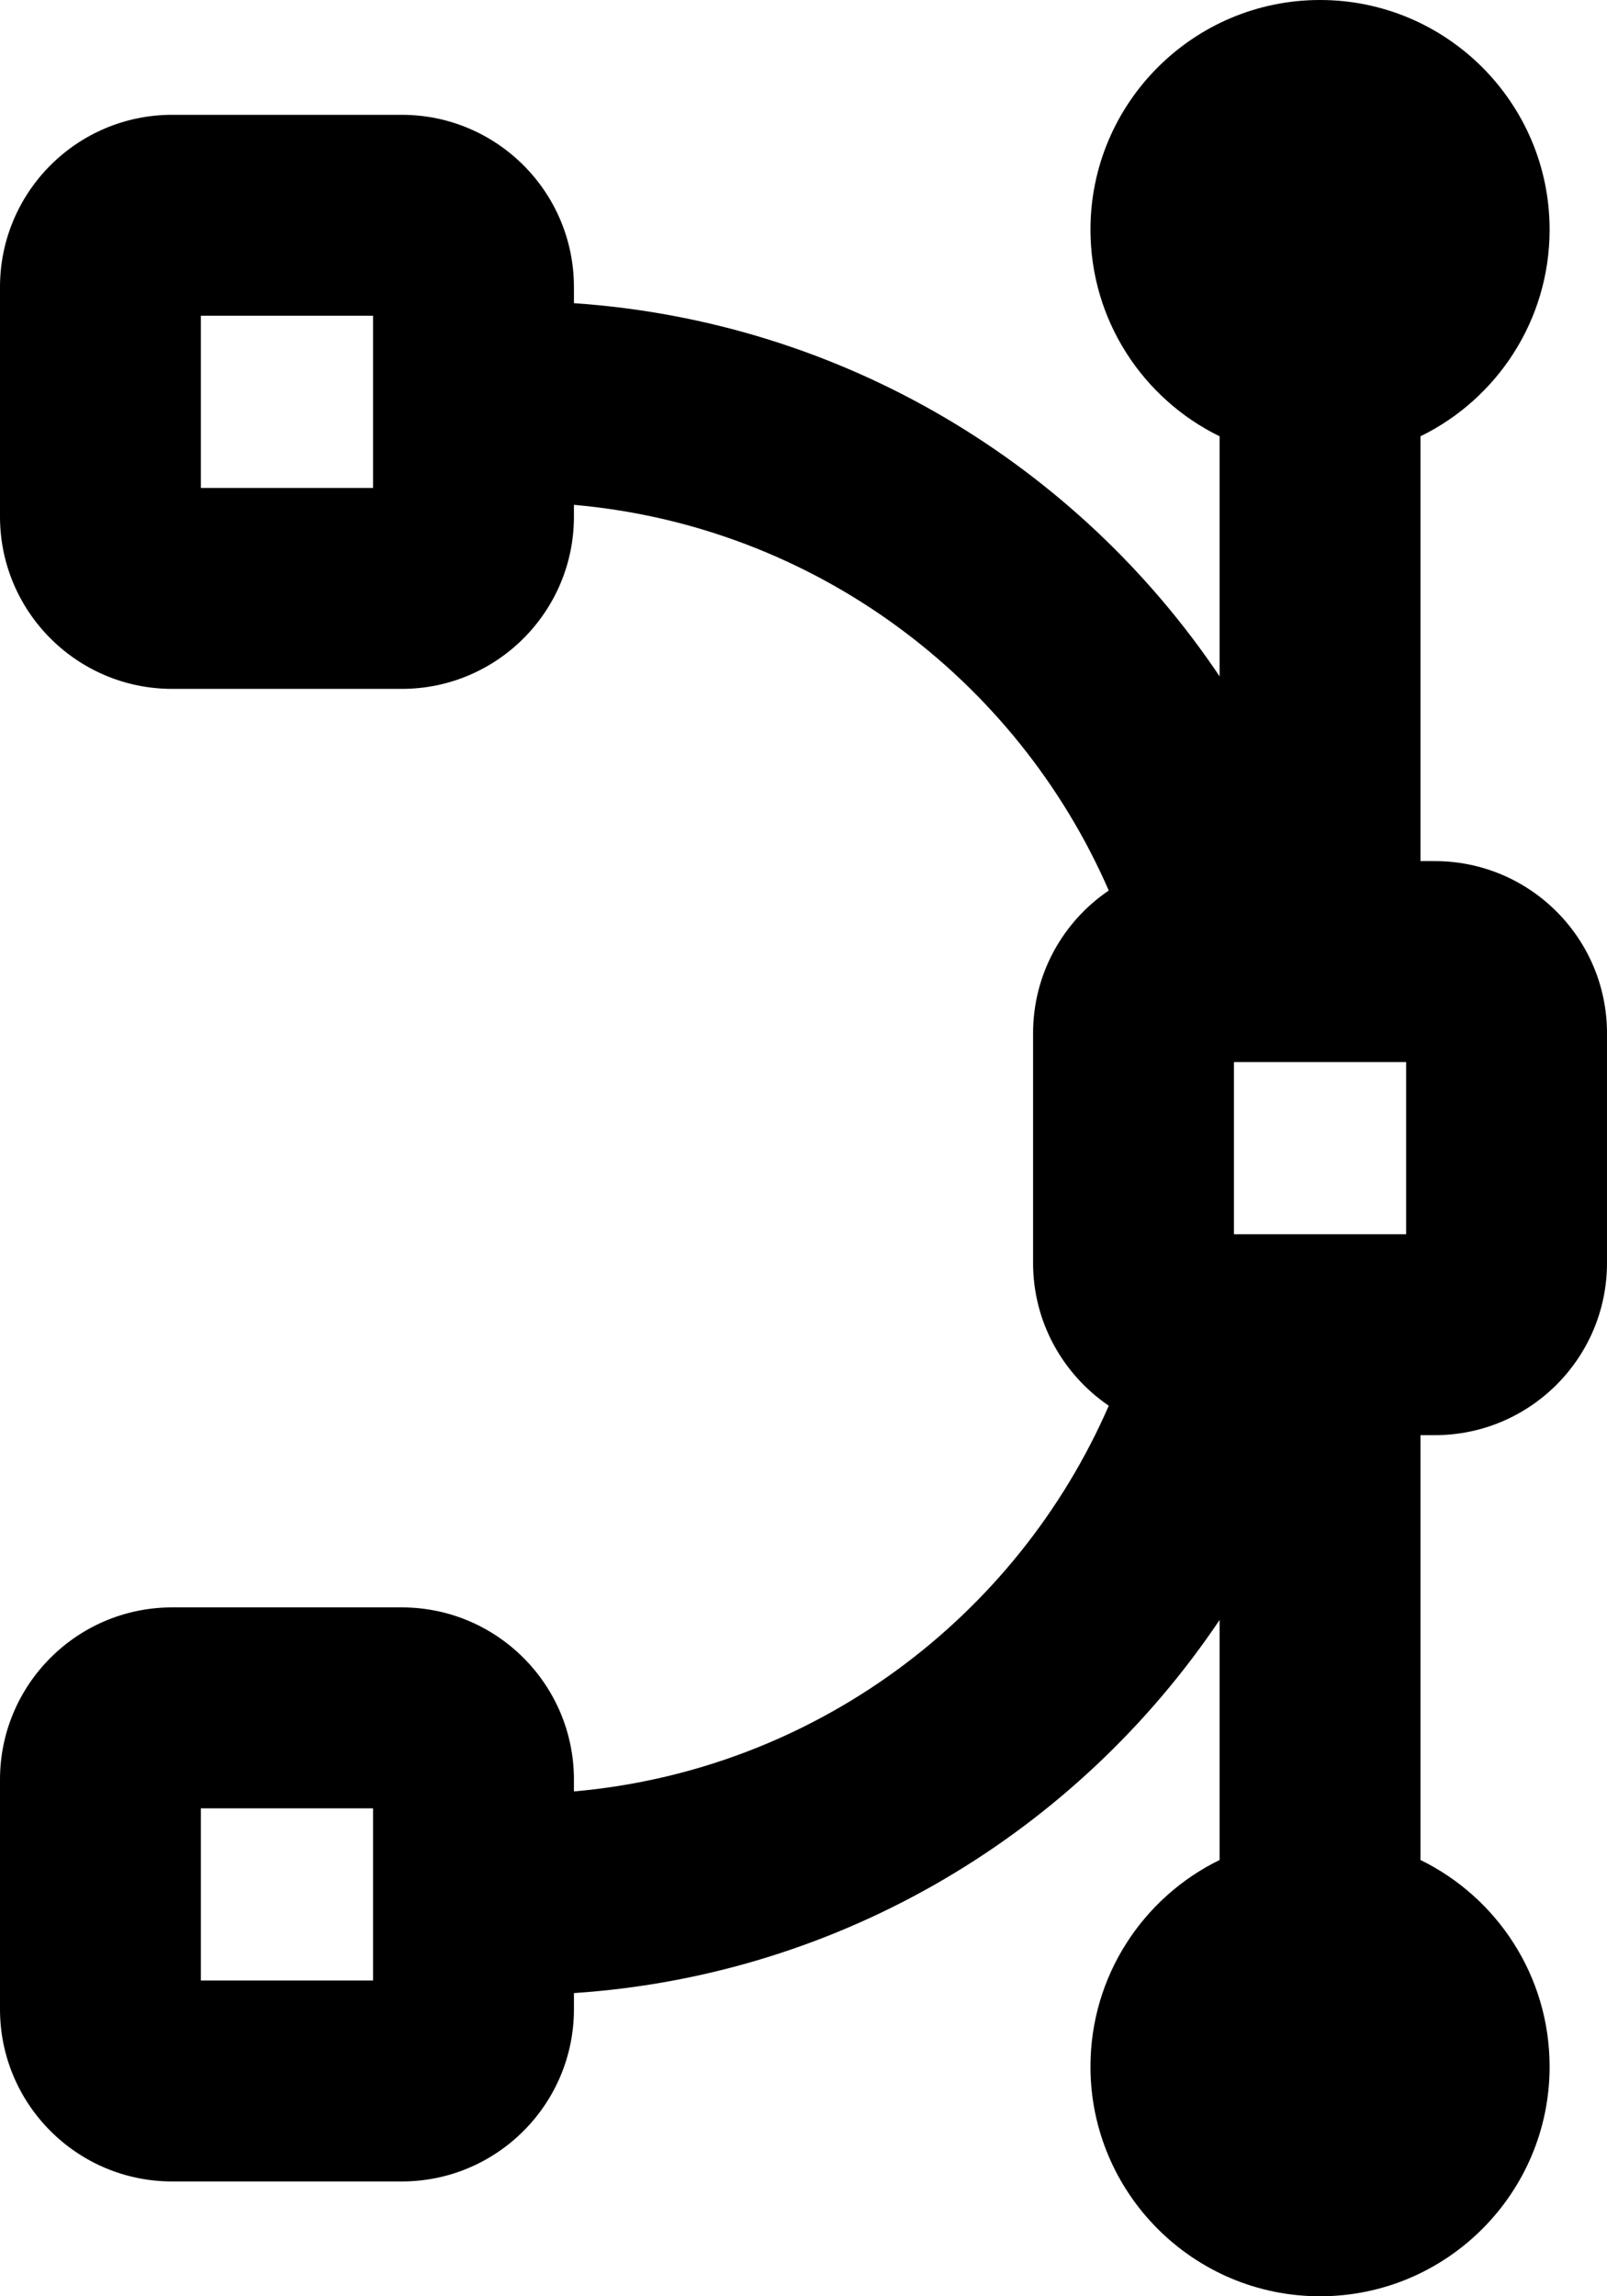 <svg width="42" height="60" viewBox="0 0 42 60" fill="none" xmlns="http://www.w3.org/2000/svg">
<path d="M32.25 27.75L36.75 27.75L36.75 32.25L32.25 32.25L32.25 27.75ZM42 27C42 24.516 39.984 22.5 37.5 22.5L37.125 22.5L37.125 11.4C39.122 10.425 40.5 8.372 40.5 6C40.5 2.691 37.809 -1.83178e-07 34.5 -3.27835e-07C31.191 -4.72493e-07 28.5 2.691 28.5 6C28.5 8.372 29.878 10.425 31.875 11.4L31.875 17.672C28.163 12.15 22.031 8.4 15 7.922L15 7.5C15 5.016 12.984 3 10.5 3L4.5 3C2.016 3 3.59546e-06 5.016 3.48686e-06 7.5L3.22459e-06 13.5C3.116e-06 15.984 2.016 18 4.5 18L10.5 18C12.984 18 15 15.984 15 13.5L15 13.191C21.281 13.744 26.569 17.738 28.978 23.269C27.788 24.075 27 25.444 27 27L27 33C27 34.556 27.788 35.916 28.978 36.731C26.569 42.263 21.281 46.256 15 46.809L15 46.5C15 44.016 12.984 42 10.5 42L4.5 42C2.016 42 1.89071e-06 44.016 1.78212e-06 46.5L1.51985e-06 52.5C1.41125e-06 54.984 2.016 57 4.5 57L10.5 57C12.984 57 15 54.984 15 52.5L15 52.078C22.031 51.609 28.163 47.85 31.875 42.328L31.875 48.6C29.878 49.575 28.5 51.628 28.5 54C28.5 57.309 31.191 60 34.5 60C37.809 60 40.5 57.309 40.5 54C40.5 51.628 39.122 49.575 37.125 48.6L37.125 37.5L37.5 37.5C39.984 37.5 42 35.484 42 33L42 27ZM9.75 8.25L9.75 12.75L5.25 12.75L5.25 8.25L9.75 8.25ZM5.25 47.25L9.75 47.25L9.75 51.75L5.25 51.75L5.25 47.25Z" fill="black"/>
</svg>
